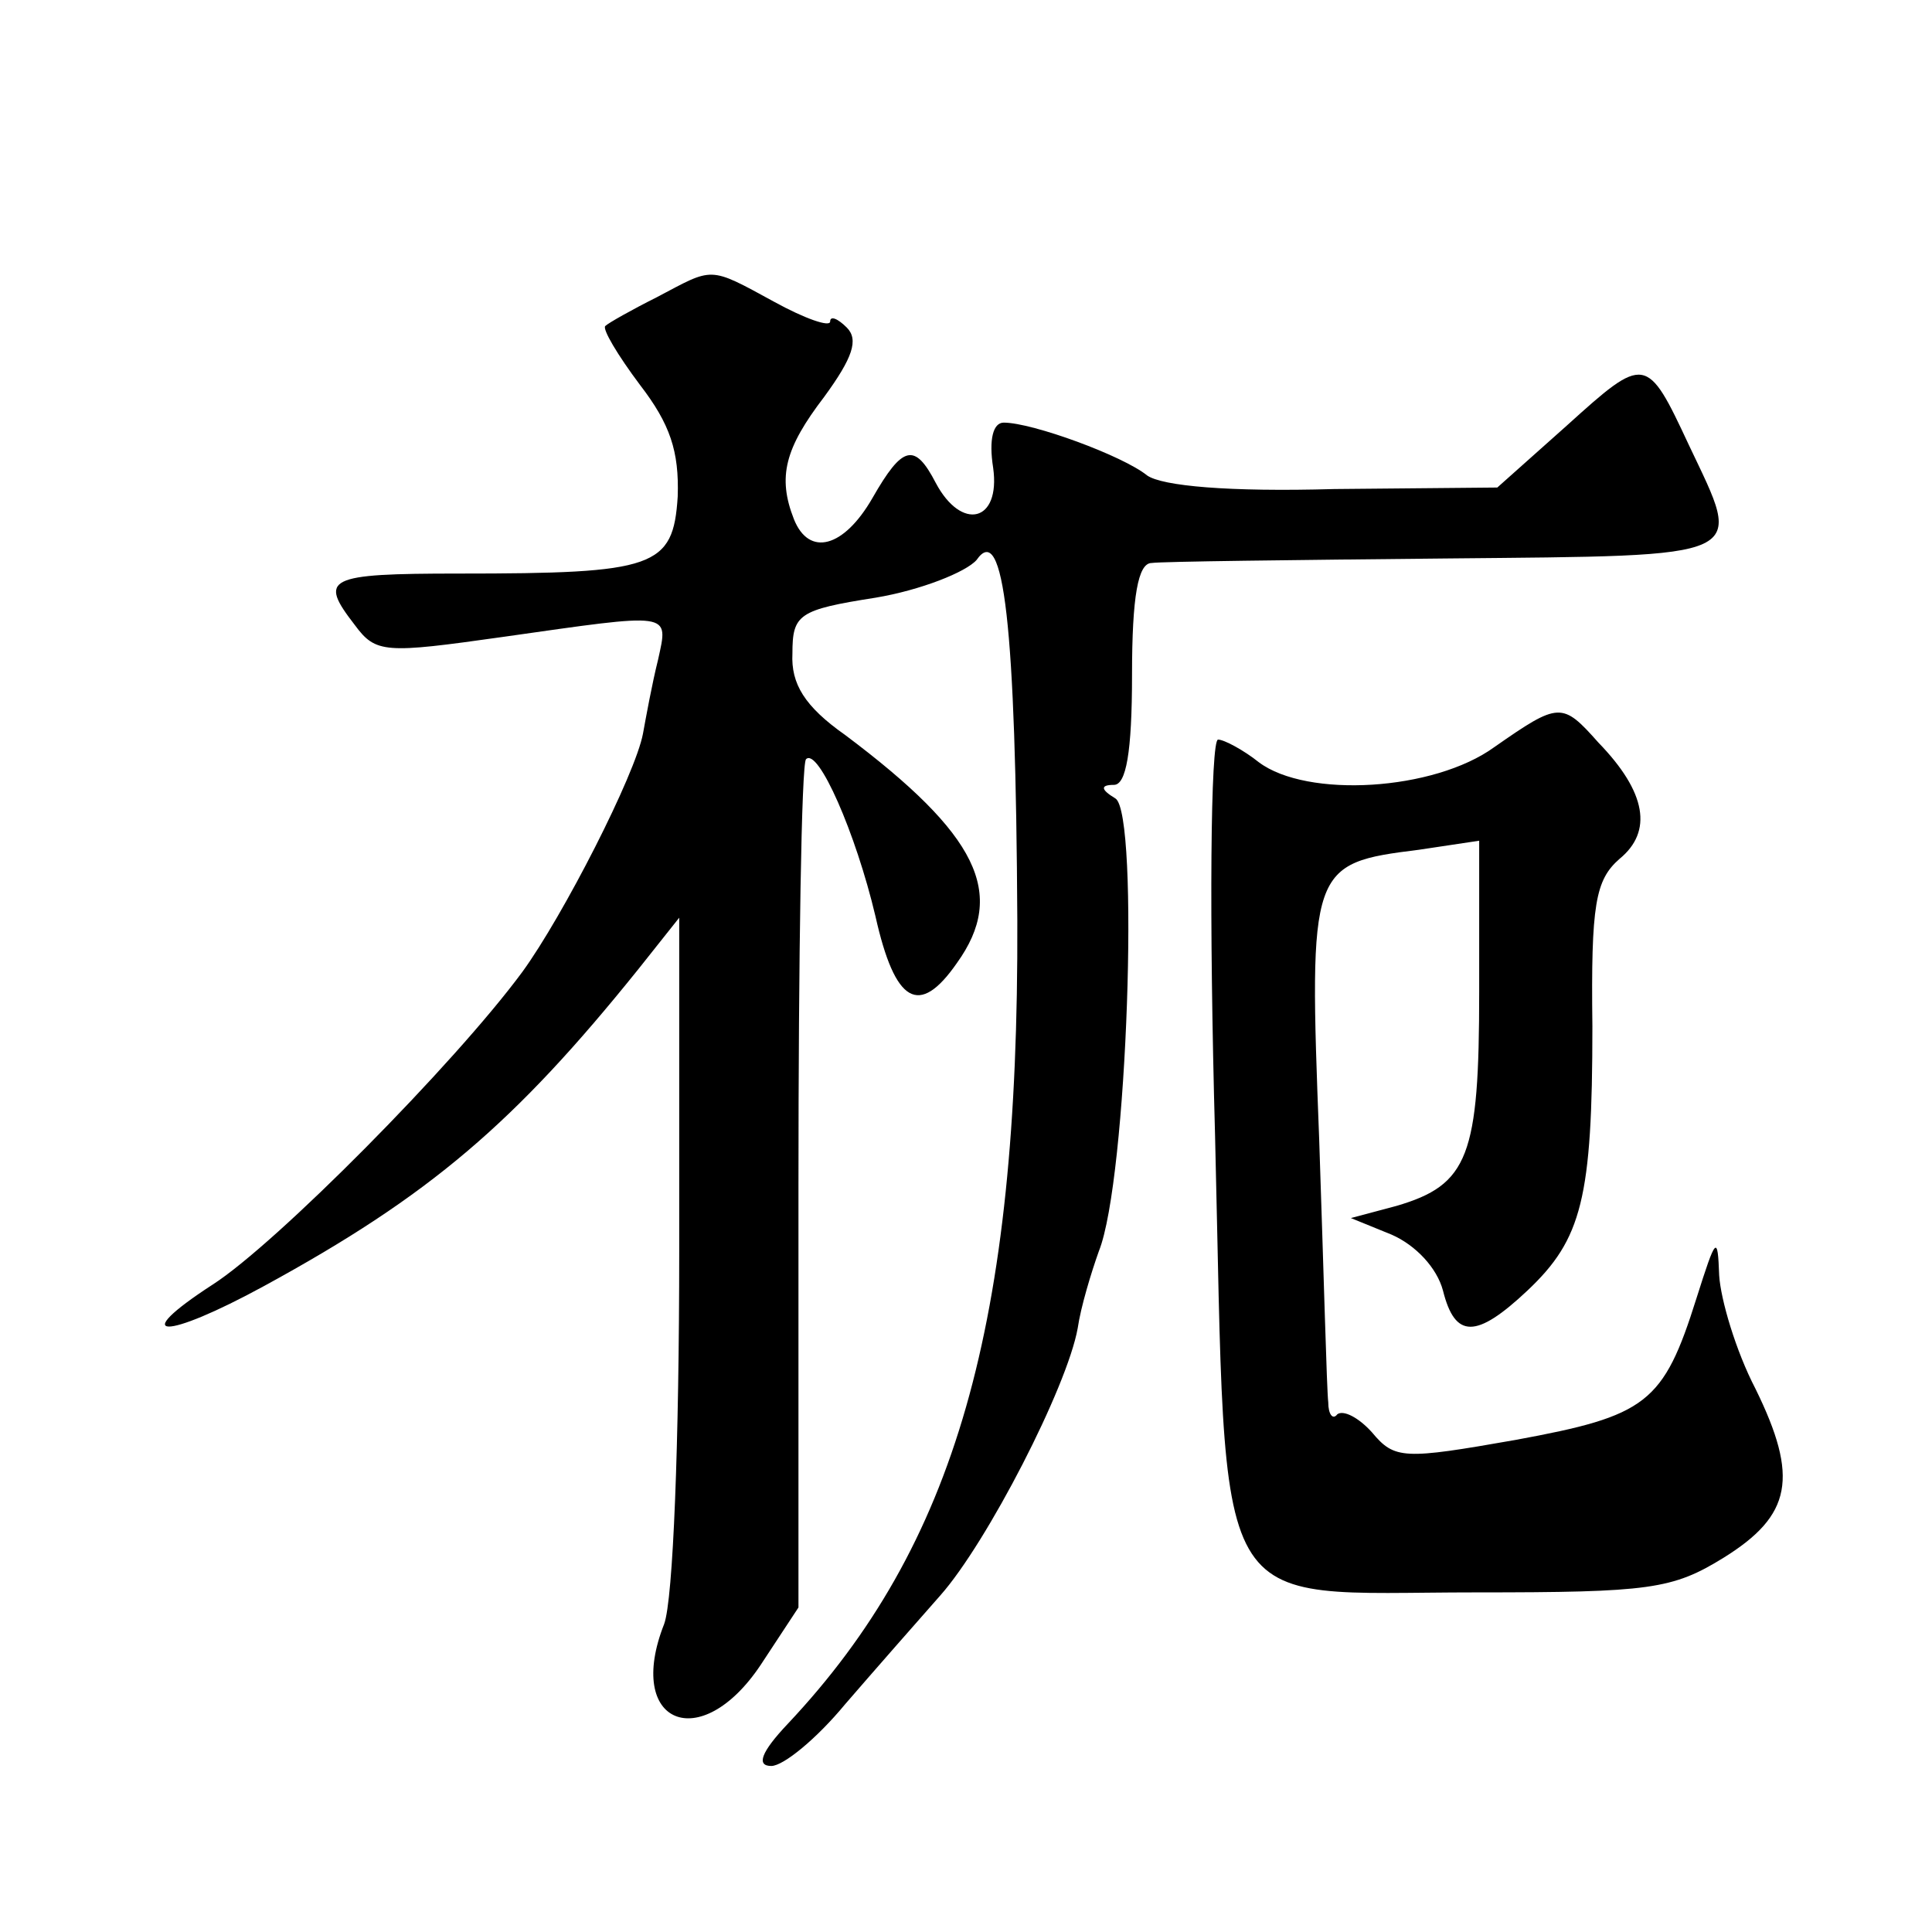 <?xml version="1.0" standalone="no"?>
<!DOCTYPE svg PUBLIC "-//W3C//DTD SVG 20010904//EN"
 "http://www.w3.org/TR/2001/REC-SVG-20010904/DTD/svg10.dtd">
<svg version="1.0" xmlns="http://www.w3.org/2000/svg"
 width="128pt" height="128pt" viewBox="0 0 128 128"
 preserveAspectRatio="xMidYMid meet">
<g transform="translate(0,128) scale(0.1,-0.1)"
fill="#0" stroke="none">
<path d="M435 1083 c-16 -8 -32 -17 -34 -19 -2 -2 8 -19 23 -39 20 -26 26 -44 25
-74 -3 -47 -15 -51 -145 -51 -88 0 -93 -3 -69 -34 14 -19 20 -19 98 -8 113 16 110
17 103 -15 -4 -16 -8 -38 -10 -49 -5 -27 -53 -121 -80 -158 -45 -61 -163 -180 -205
-207 -57 -37 -32 -37 34 -1 110 60 166 108 248 210 l27 34 0 -221 c0 -126 -4 -231
-10 -247 -26 -66 24 -87 64 -27 l25 38 0 279 c0 153 2 280 5 283 8 8 33 -49 46
-104 13 -58 29 -67 54 -31 33 46 14 85 -74 151 -27 19 -36 34 -35 54 0 26 4 29
55 37 30 5 60 17 67 25 18 26 26 -43 27 -239 1 -268 -41 -414 -152 -532 -18 -19
-21 -28 -11 -28 8 0 30 18 49 41 19 22 48 55 63 72 31 35 84 138 91 177 2 14 9
37 14 51 19 47 27 290 11 300 -10 6 -10 9 -1 9 8 0 12 21 12 73 0 52 4 74 13 74
6 1 94 2 195 3 204 2 197 -1 161 75 -28 60 -29 60 -81 13 l-46 -41 -108 -1 c-70
-2 -114 2 -124 9 -16 13 -76 35 -95 35 -7 0 -10 -11 -7 -30 5 -36 -21 -42 -38 -10
-14 27 -22 25 -42 -10 -19 -33 -42 -39 -52 -14 -11 28 -6 47 20 81 19 26 23 38
15 46 -6 6 -11 8 -11 4 0 -4 -17 2 -37 13 -44 24 -40 23 -78 3z M990 785 c-40 -29
-124 -34 -156 -10 -10 8 -23 15 -27 15 -5 0 -6 -118 -2 -262 8 -327 -6 -303 173
-303 115 0 130 2 164 23 45 28 50 53 21 112 -13 25 -23 59 -24 75 -1 27 -2 26 -15
-15 -22 -70 -33 -78 -120 -94 -74 -13 -80 -13 -95 5 -9 10 -19 15 -23 12 -3 -4
-6 0 -6 8 -1 8 -3 86 -6 174 -7 181 -6 183 66 192 l40 6 0 -100 c0 -109 -7 -128
-55 -142 l-30 -8 27 -11 c16 -7 30 -22 34 -37 8 -32 22 -32 56 0 36 34 43 61 43
175 -1 81 2 97 18 111 22 18 18 44 -14 77 -24 27 -26 27 -69 -3z"/>
</g>
</svg>
